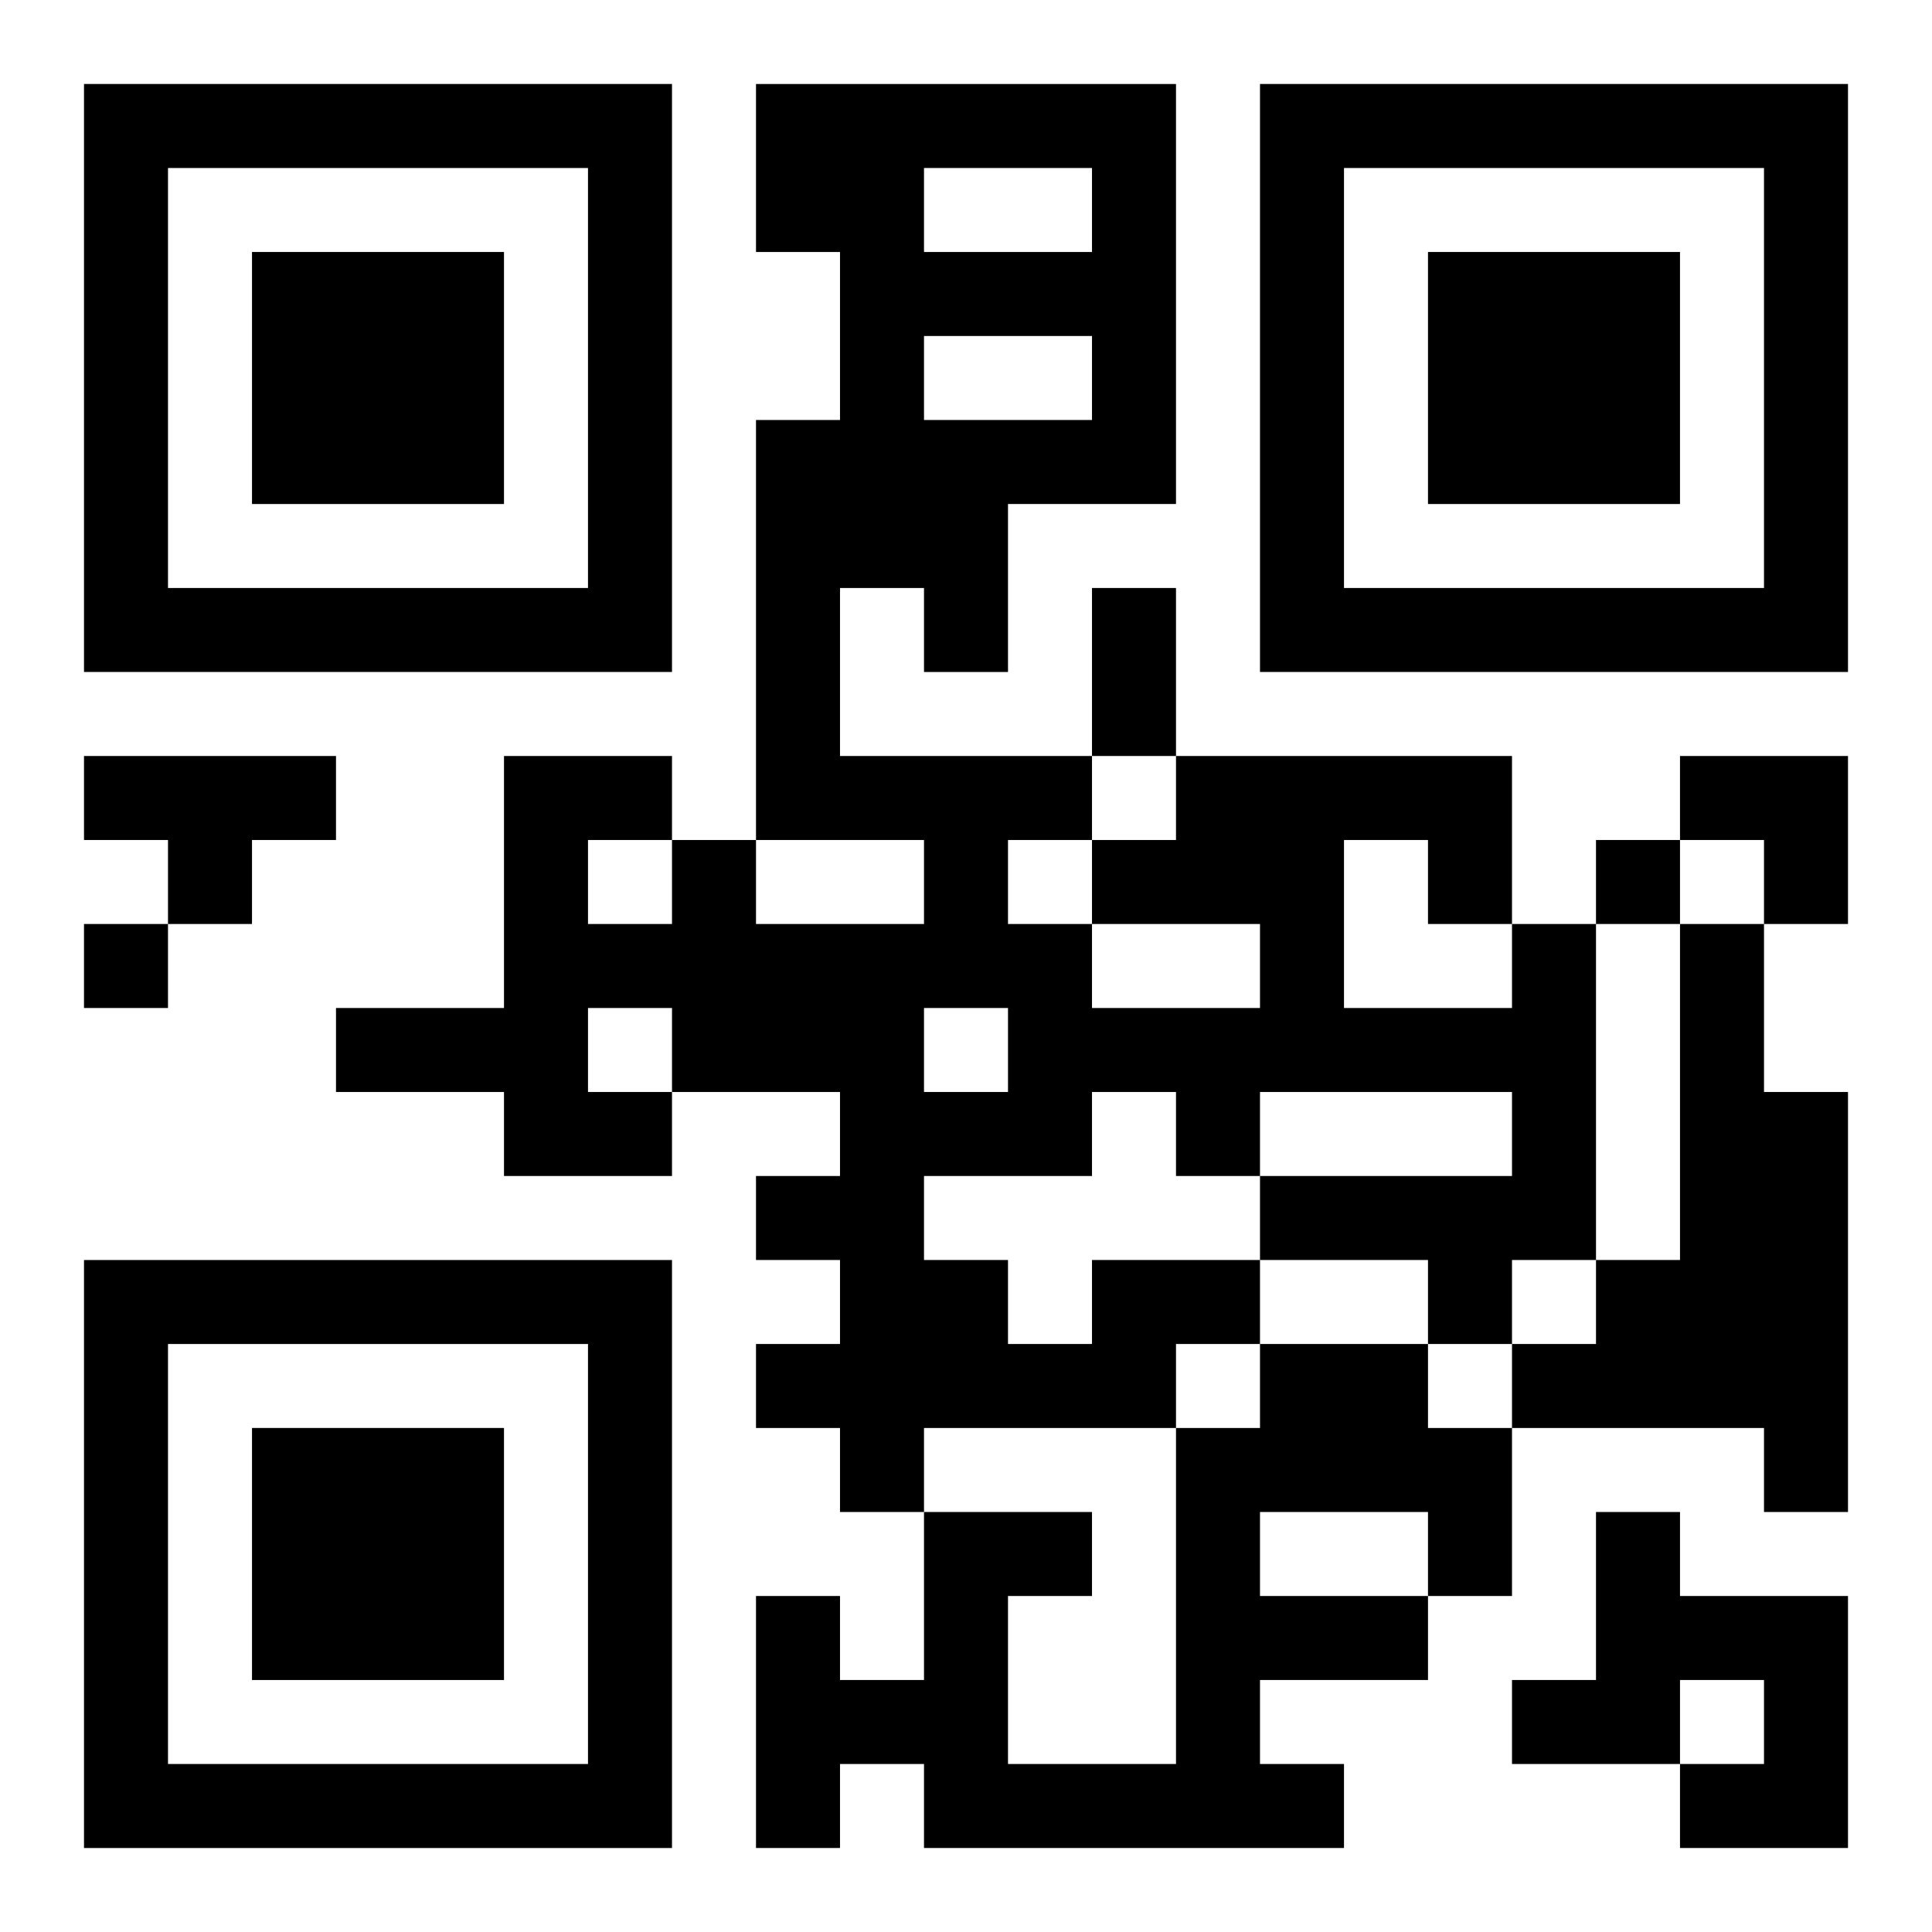 <?xml version="1.0" encoding="UTF-8"?>
<svg width="250" height="250" baseProfile="full" version="1.1" viewBox="-1 -1 23 23" xmlns="http://www.w3.org/2000/svg" xmlns:xlink="http://www.w3.org/1999/xlink"><symbol id="a"><path d="m0 7v7h7v-7h-7zm1 1h5v5h-5v-5zm1 1v3h3v-3h-3z"/></symbol><use y="-7" xlink:href="#a"/><use y="7" xlink:href="#a"/><use x="14" y="-7" xlink:href="#a"/><path d="m0 8h3v1h-1v1h-1v-1h-1v-1m19 2h1v2h1v5h-1v-1h-3v-1h1v-1h1v-4m-7 4h2v1h-1v1h-3v1h-1v-1h-1v-1h1v-1h-1v-1h1v-1h-2v1h-2v-1h-2v-1h2v-3h2v1h1v1h2v-1h-2v-5h1v-2h-1v-2h5v5h-2v2h-1v-1h-1v2h3v1h1v-1h4v2h1v4h-1v1h-1v-1h-2v-1h3v-1h-3v1h-1v-1h-1v1h-2v1h1v1h1v-1m3-5v2h2v-1h-1v-1h-1m-3 1v1h2v-1h-2m-2-9v1h2v-1h-2m0 2v1h2v-1h-2m1 6v1h1v-1h-1m-5 0v1h1v-1h-1m0 2v1h1v-1h-1m4 0v1h1v-1h-1m4 4h2v1h1v2h-1v1h-2v1h1v1h-5v-1h-1v1h-1v-3h1v1h1v-2h2v1h-1v2h2v-4h1v-1m0 2v1h2v-1h-2m4 0h1v1h2v3h-2v-1h1v-1h-1v1h-2v-1h1v-2m0-8v1h1v-1h-1m-18 1v1h1v-1h-1m12-4h1v2h-1v-2m7 2h2v2h-1v-1h-1z"/></svg>
